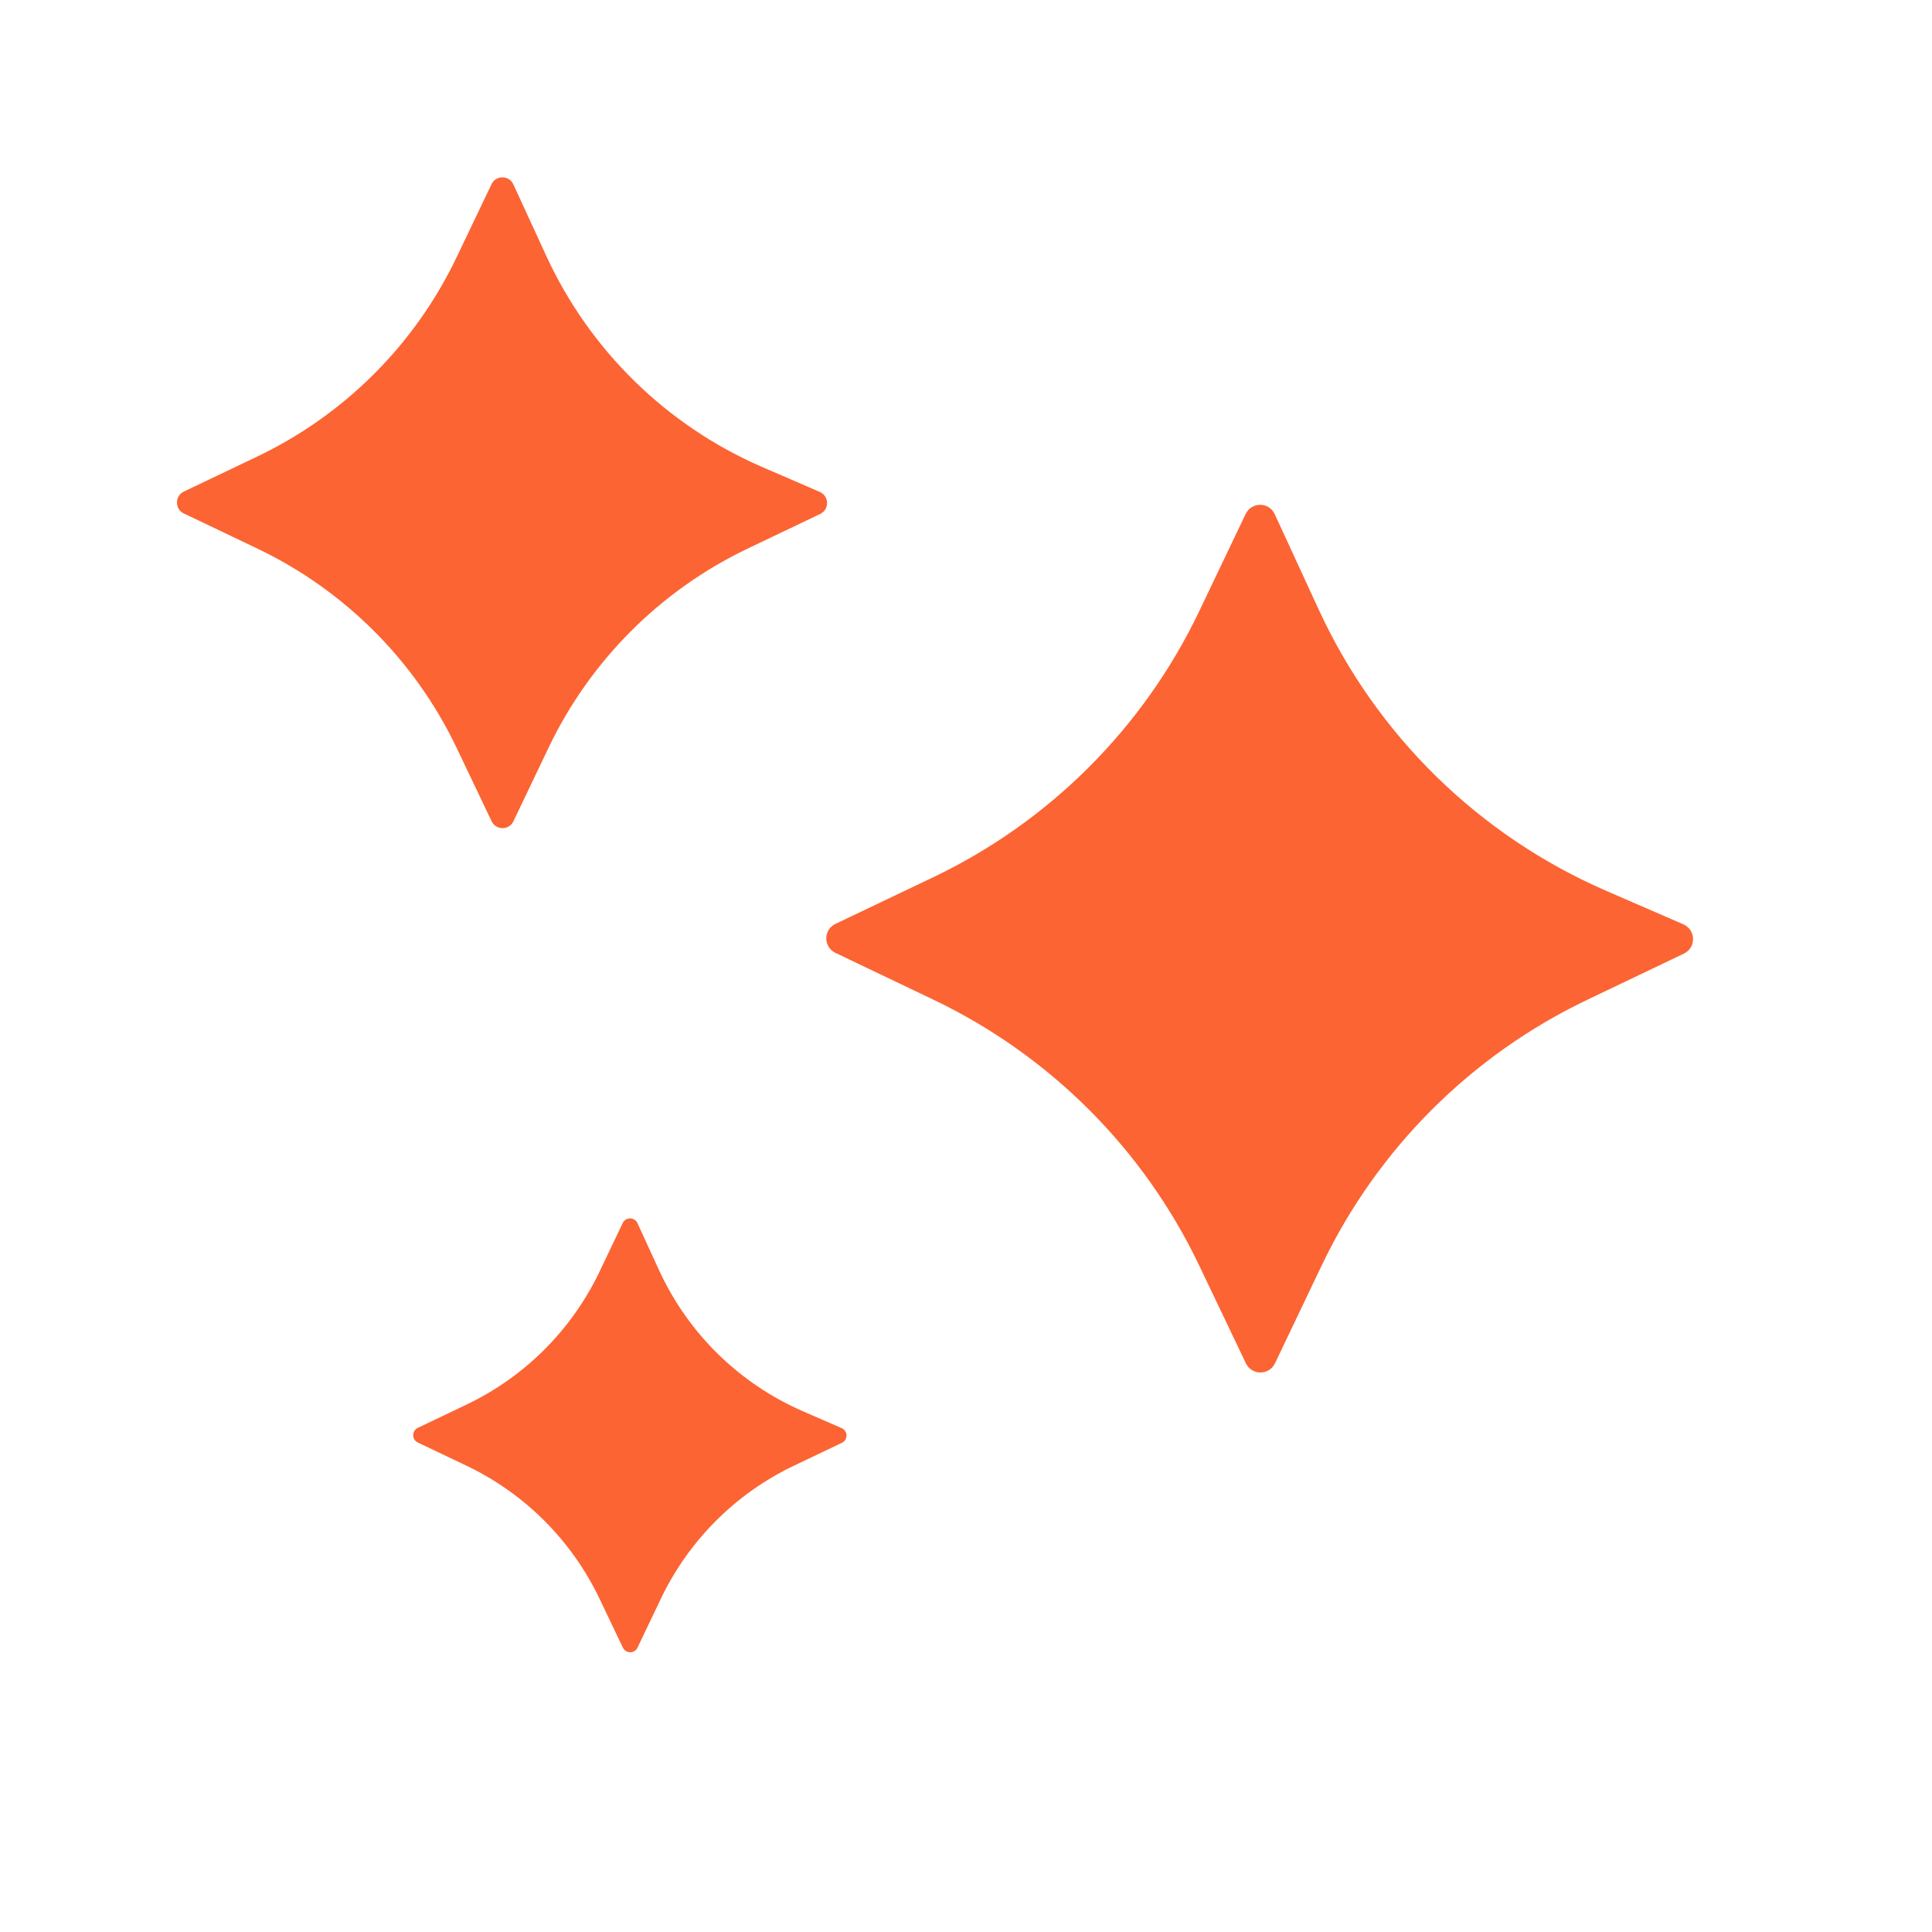 <svg class="svg-icon" xmlns="http://www.w3.org/2000/svg" width="24" height="24" viewBox="0 0 24 24" fill="none">
    <path d="M7.736 15.192C7.773 15.116 7.882 15.117 7.918 15.193L8.191 15.787C8.551 16.568 9.187 17.189 9.976 17.532L10.456 17.741C10.534 17.776 10.536 17.886 10.459 17.923L9.859 18.209C9.137 18.554 8.555 19.137 8.21 19.859L7.919 20.468C7.883 20.544 7.775 20.544 7.738 20.468L7.447 19.859C7.102 19.137 6.52 18.554 5.798 18.209L5.189 17.919C5.114 17.883 5.114 17.774 5.189 17.738L5.798 17.447C6.52 17.102 7.102 16.52 7.447 15.798L7.736 15.192ZM15.474 6.385C15.547 6.232 15.764 6.233 15.835 6.387L16.382 7.573C17.102 9.136 18.372 10.379 19.95 11.065L20.911 11.482C21.068 11.551 21.073 11.772 20.918 11.846L19.719 12.419C18.274 13.109 17.109 14.274 16.419 15.719L15.838 16.936C15.765 17.087 15.549 17.087 15.477 16.936L14.896 15.719C14.206 14.274 13.041 13.109 11.596 12.419L10.378 11.837C10.227 11.764 10.226 11.549 10.378 11.477L11.596 10.896C13.041 10.205 14.205 9.04 14.896 7.595L15.474 6.385ZM6.106 2.288C6.16 2.174 6.324 2.175 6.377 2.29L6.787 3.181C7.327 4.352 8.28 5.285 9.463 5.799L10.184 6.111C10.302 6.163 10.305 6.329 10.188 6.385L9.289 6.814C8.205 7.332 7.332 8.205 6.814 9.289L6.378 10.202C6.324 10.316 6.162 10.316 6.107 10.202L5.672 9.289C5.154 8.205 4.28 7.332 3.196 6.814L2.283 6.378C2.17 6.323 2.17 6.162 2.283 6.107L3.196 5.671C4.28 5.153 5.154 4.28 5.672 3.196L6.106 2.288Z" fill="#FC6433"/>
</svg>